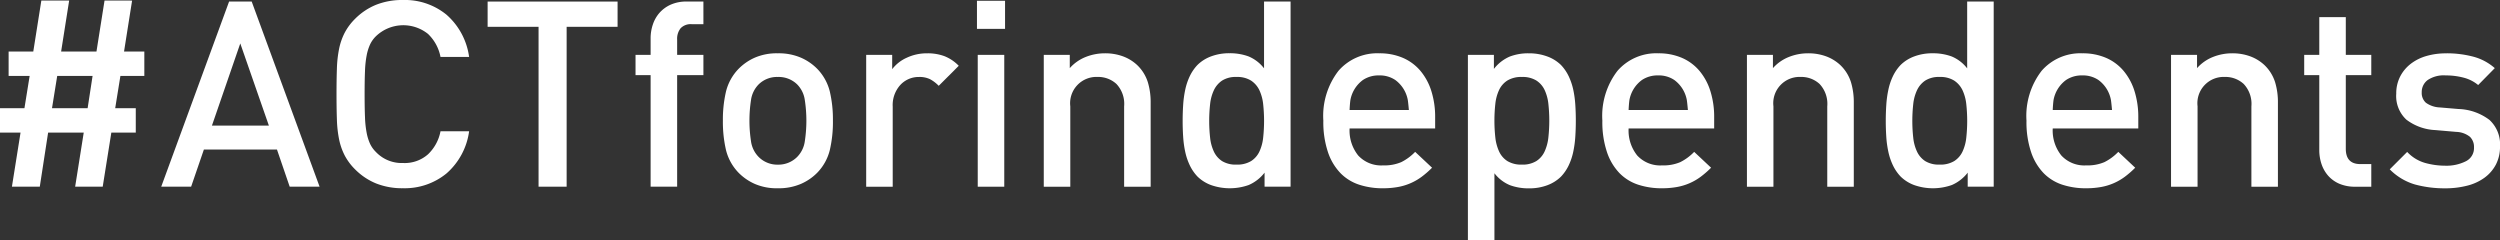 <svg id="グループ_318" data-name="グループ 318" xmlns="http://www.w3.org/2000/svg" xmlns:xlink="http://www.w3.org/1999/xlink" width="319" height="30.626" viewBox="0 0 319 30.626">
  <rect x="0" y="0" width="319" height="30.626" fill="#333333" stroke="none"/>
  <defs>
    <clipPath id="clip-path">
      <rect id="長方形_668" data-name="長方形 668" width="319" height="30.626" fill="none"/>
    </clipPath>
  </defs>
  <path id="パス_1139" data-name="パス 1139" d="M7.3,9.815h4.513l-.631,4.115H6.636ZM13.339.193,12.31,6.7H7.8L8.826.193H5.276L4.247,6.7H1.1V9.815H3.783L3.119,13.93H0v3.119H2.621l-1.1,6.9H5.077l1.062-6.9h4.545l-1.095,6.9h3.517l1.1-6.9h3.119V13.93H14.7l.664-4.115h3.053V6.7H15.828l1.028-6.5Z" transform="translate(0 -0.127)" fill="#fff"/>
  <path id="パス_1140" data-name="パス 1140" d="M69.842,5.92l3.65,10.485H66.226ZM68.415.578,59.755,24.2h3.816L65.2,19.458h9.324L76.147,24.2h3.815L71.3.578Z" transform="translate(-39.183 -0.379)" fill="#fff"/>
  <g id="グループ_317" data-name="グループ 317" transform="translate(0 0)">
    <g id="グループ_316" data-name="グループ 316" transform="translate(0 0)" clip-path="url(#clip-path)">
      <path id="パス_1141" data-name="パス 1141" d="M133.21,0a8.383,8.383,0,0,1,5.541,1.875,8.722,8.722,0,0,1,2.887,5.392h-3.65a5.49,5.49,0,0,0-1.593-2.936,5.038,5.038,0,0,0-6.669.315A3.638,3.638,0,0,0,129,5.674a6.092,6.092,0,0,0-.431,1.377,12.958,12.958,0,0,0-.216,2.008q-.05,1.194-.05,2.953t.05,2.953a12.948,12.948,0,0,0,.216,2.007A6.075,6.075,0,0,0,129,18.349a3.614,3.614,0,0,0,.73,1.028A4.534,4.534,0,0,0,133.21,20.8a4.488,4.488,0,0,0,3.185-1.112,5.486,5.486,0,0,0,1.593-2.937h3.65a8.684,8.684,0,0,1-2.9,5.392,8.4,8.4,0,0,1-5.525,1.875,9,9,0,0,1-3.451-.614,8.036,8.036,0,0,1-2.655-1.775,7.281,7.281,0,0,1-1.344-1.792,7.942,7.942,0,0,1-.713-2.041,14.954,14.954,0,0,1-.282-2.521q-.05-1.41-.05-3.269t.05-3.268a14.971,14.971,0,0,1,.282-2.522,7.949,7.949,0,0,1,.713-2.041A7.3,7.3,0,0,1,127.1,2.389,8.064,8.064,0,0,1,129.759.613,9.029,9.029,0,0,1,133.21,0" transform="translate(-81.779 0)" fill="#fff"/>
      <path id="パス_1142" data-name="パス 1142" d="M197.3,3.8h-6.5V24.2h-3.583V3.8h-6.5V.578H197.3Z" transform="translate(-118.497 -0.379)" fill="#fff"/>
      <path id="パス_1143" data-name="パス 1143" d="M244.211,3.465h-1.493a1.776,1.776,0,0,0-1.41.514,2.13,2.13,0,0,0-.448,1.444V7.38h3.351V9.968H240.86V24.2h-3.385V9.968h-1.925V7.38h1.925V5.256a5.463,5.463,0,0,1,.282-1.742,4.312,4.312,0,0,1,.846-1.493A4.193,4.193,0,0,1,240.03.976a4.881,4.881,0,0,1,2.057-.4h2.124Z" transform="translate(-154.456 -0.379)" fill="#fff"/>
      <path id="パス_1144" data-name="パス 1144" d="M274.934,19.757a7.153,7.153,0,0,1,2.969.564,6.647,6.647,0,0,1,2.074,1.427,6.328,6.328,0,0,1,1.593,2.87,15.622,15.622,0,0,1,.4,3.733,15.78,15.78,0,0,1-.4,3.766,6.326,6.326,0,0,1-1.593,2.87,6.622,6.622,0,0,1-2.074,1.426,7.153,7.153,0,0,1-2.969.564,7.034,7.034,0,0,1-2.954-.564,6.674,6.674,0,0,1-2.057-1.426,6.333,6.333,0,0,1-1.593-2.87,15.8,15.8,0,0,1-.4-3.766,15.639,15.639,0,0,1,.4-3.733,6.334,6.334,0,0,1,1.593-2.87,6.7,6.7,0,0,1,2.057-1.427,7.034,7.034,0,0,1,2.954-.564m0,3.02a3.327,3.327,0,0,0-2.456.962,3.529,3.529,0,0,0-.962,1.991,17.369,17.369,0,0,0,0,5.243,3.525,3.525,0,0,0,.962,1.991,3.336,3.336,0,0,0,2.456,1,3.376,3.376,0,0,0,2.488-1,3.527,3.527,0,0,0,.962-1.991,17.334,17.334,0,0,0,0-5.243,3.53,3.53,0,0,0-.962-1.991,3.37,3.37,0,0,0-2.488-.962" transform="translate(-175.689 -12.955)" fill="#fff"/>
      <path id="パス_1145" data-name="パス 1145" d="M328.833,19.758a6.152,6.152,0,0,1,2.19.365,5.225,5.225,0,0,1,1.825,1.228l-2.555,2.555a4.564,4.564,0,0,0-1.111-.846,3.076,3.076,0,0,0-1.41-.282,3.179,3.179,0,0,0-2.373,1.012,3.819,3.819,0,0,0-.978,2.771V36.78h-3.385V19.957h3.318v1.825a4.808,4.808,0,0,1,1.858-1.46,6.06,6.06,0,0,1,2.621-.564" transform="translate(-210.511 -12.956)" fill="#fff"/>
      <path id="パス_1146" data-name="パス 1146" d="M365.678,3.873h-3.584V.289h3.584Zm-.1,20.141h-3.385V7.191h3.385Z" transform="translate(-237.434 -0.19)" fill="#fff"/>
      <path id="パス_1147" data-name="パス 1147" d="M394.66,19.758a6.529,6.529,0,0,1,2.339.4,5.341,5.341,0,0,1,1.808,1.129,5.188,5.188,0,0,1,1.327,2.14,8.785,8.785,0,0,1,.365,2.605V36.78h-3.385V26.527a3.7,3.7,0,0,0-.979-2.854,3.434,3.434,0,0,0-2.406-.9,3.356,3.356,0,0,0-3.484,3.749V36.78h-3.385V19.957h3.318v1.692a5.352,5.352,0,0,1,2.041-1.427,6.592,6.592,0,0,1,2.439-.464" transform="translate(-253.675 -12.956)" fill="#fff"/>
      <path id="パス_1148" data-name="パス 1148" d="M452.1,24.2H448.78V22.411a5.112,5.112,0,0,1-2.024,1.576,7.225,7.225,0,0,1-4.778.017,4.857,4.857,0,0,1-1.759-1.1,5.535,5.535,0,0,1-.979-1.427,7.745,7.745,0,0,1-.581-1.709,13.022,13.022,0,0,1-.265-1.925q-.067-1.012-.066-2.041t.066-2.041a13.457,13.457,0,0,1,.265-1.941,7.7,7.7,0,0,1,.581-1.726,5.542,5.542,0,0,1,.979-1.427,4.883,4.883,0,0,1,1.742-1.095,6.521,6.521,0,0,1,2.339-.4,6.865,6.865,0,0,1,2.423.4,4.834,4.834,0,0,1,1.991,1.526V.578H452.1Zm-6.9-14a3.221,3.221,0,0,0-1.842.464,3.054,3.054,0,0,0-1.045,1.228,5.544,5.544,0,0,0-.481,1.775,19.735,19.735,0,0,0,0,4.28,5.531,5.531,0,0,0,.481,1.775,2.927,2.927,0,0,0,1.045,1.212,3.313,3.313,0,0,0,1.842.448,3.4,3.4,0,0,0,1.858-.448,2.893,2.893,0,0,0,1.062-1.212,5.566,5.566,0,0,0,.481-1.775,19.8,19.8,0,0,0,0-4.28,5.578,5.578,0,0,0-.481-1.775,3.016,3.016,0,0,0-1.062-1.228A3.3,3.3,0,0,0,445.2,10.2" transform="translate(-287.422 -0.379)" fill="#fff"/>
      <path id="パス_1149" data-name="パス 1149" d="M493.821,29.347a5.086,5.086,0,0,0,1.1,3.451,3.988,3.988,0,0,0,3.185,1.261,5.443,5.443,0,0,0,2.306-.415,6.478,6.478,0,0,0,1.775-1.311l2.157,2.024a11.96,11.96,0,0,1-1.311,1.145,7.192,7.192,0,0,1-3.02,1.311,10.705,10.705,0,0,1-1.974.166,9.548,9.548,0,0,1-2.97-.448,5.912,5.912,0,0,1-2.389-1.46,7.114,7.114,0,0,1-1.609-2.671,12.019,12.019,0,0,1-.6-4.048,9.4,9.4,0,0,1,1.941-6.371,6.549,6.549,0,0,1,5.193-2.223,7.465,7.465,0,0,1,3.019.581A6.1,6.1,0,0,1,502.863,22a7.472,7.472,0,0,1,1.394,2.588,10.951,10.951,0,0,1,.481,3.335v1.427Zm7.565-2.356q-.067-.763-.133-1.244a4.067,4.067,0,0,0-1.609-2.588,3.519,3.519,0,0,0-2.041-.58,3.579,3.579,0,0,0-2.074.58,4.067,4.067,0,0,0-1.609,2.588q-.066.481-.1,1.244Z" transform="translate(-321.613 -12.956)" fill="#fff"/>
      <path id="パス_1150" data-name="パス 1150" d="M551.819,19.757a6.657,6.657,0,0,1,2.356.4,4.862,4.862,0,0,1,1.759,1.095,5.559,5.559,0,0,1,.979,1.427,7.8,7.8,0,0,1,.581,1.709,13.086,13.086,0,0,1,.265,1.925q.066,1.013.066,2.041t-.066,2.041a13.507,13.507,0,0,1-.265,1.941,7.739,7.739,0,0,1-.581,1.726,5.551,5.551,0,0,1-.979,1.427,4.883,4.883,0,0,1-1.742,1.1,6.536,6.536,0,0,1-2.339.4,6.875,6.875,0,0,1-2.423-.4,4.825,4.825,0,0,1-1.991-1.527v8.528h-3.385V19.956h3.318v1.792a5.116,5.116,0,0,1,2.024-1.576,6.617,6.617,0,0,1,2.422-.415m-.863,3.02a3.4,3.4,0,0,0-1.858.448,2.894,2.894,0,0,0-1.062,1.211,5.567,5.567,0,0,0-.481,1.775,19.8,19.8,0,0,0,0,4.28,5.735,5.735,0,0,0,.481,1.792,2.87,2.87,0,0,0,1.062,1.228,3.4,3.4,0,0,0,1.858.448,3.33,3.33,0,0,0,1.825-.448,2.871,2.871,0,0,0,1.062-1.228,5.74,5.74,0,0,0,.481-1.792,19.745,19.745,0,0,0,0-4.28,5.572,5.572,0,0,0-.481-1.775,2.9,2.9,0,0,0-1.062-1.211,3.33,3.33,0,0,0-1.825-.448" transform="translate(-356.75 -12.955)" fill="#fff"/>
      <path id="パス_1151" data-name="パス 1151" d="M597.235,29.347a5.086,5.086,0,0,0,1.1,3.451,3.988,3.988,0,0,0,3.185,1.261,5.443,5.443,0,0,0,2.306-.415,6.479,6.479,0,0,0,1.775-1.311l2.157,2.024a11.972,11.972,0,0,1-1.311,1.145,7.191,7.191,0,0,1-3.02,1.311,10.706,10.706,0,0,1-1.974.166,9.549,9.549,0,0,1-2.97-.448,5.911,5.911,0,0,1-2.389-1.46,7.112,7.112,0,0,1-1.609-2.671,12.017,12.017,0,0,1-.6-4.048,9.4,9.4,0,0,1,1.941-6.371,6.549,6.549,0,0,1,5.193-2.223,7.465,7.465,0,0,1,3.019.581A6.1,6.1,0,0,1,606.277,22a7.473,7.473,0,0,1,1.394,2.588,10.954,10.954,0,0,1,.481,3.335v1.427Zm7.565-2.356q-.067-.763-.133-1.244a4.068,4.068,0,0,0-1.609-2.588,3.519,3.519,0,0,0-2.041-.58,3.579,3.579,0,0,0-2.074.58,4.066,4.066,0,0,0-1.609,2.588q-.066.481-.1,1.244Z" transform="translate(-389.424 -12.956)" fill="#fff"/>
      <path id="パス_1152" data-name="パス 1152" d="M655.267,19.758a6.529,6.529,0,0,1,2.339.4,5.341,5.341,0,0,1,1.808,1.129,5.189,5.189,0,0,1,1.327,2.14,8.786,8.786,0,0,1,.365,2.605V36.78h-3.385V26.527a3.7,3.7,0,0,0-.979-2.854,3.434,3.434,0,0,0-2.406-.9,3.356,3.356,0,0,0-3.484,3.749V36.78H647.47V19.957h3.318v1.692a5.353,5.353,0,0,1,2.041-1.427,6.593,6.593,0,0,1,2.439-.464" transform="translate(-424.562 -12.956)" fill="#fff"/>
      <path id="パス_1153" data-name="パス 1153" d="M712.706,24.2h-3.318V22.411a5.113,5.113,0,0,1-2.024,1.576,7.225,7.225,0,0,1-4.778.017,4.858,4.858,0,0,1-1.759-1.1,5.538,5.538,0,0,1-.979-1.427,7.745,7.745,0,0,1-.581-1.709A13.014,13.014,0,0,1,699,17.849q-.067-1.012-.067-2.041T699,13.767a13.449,13.449,0,0,1,.265-1.941,7.7,7.7,0,0,1,.581-1.726,5.545,5.545,0,0,1,.979-1.427,4.885,4.885,0,0,1,1.742-1.095,6.52,6.52,0,0,1,2.339-.4,6.865,6.865,0,0,1,2.423.4,4.834,4.834,0,0,1,1.991,1.526V.578h3.385Zm-6.9-14a3.221,3.221,0,0,0-1.842.464,3.055,3.055,0,0,0-1.045,1.228,5.545,5.545,0,0,0-.481,1.775,19.735,19.735,0,0,0,0,4.28,5.533,5.533,0,0,0,.481,1.775,2.927,2.927,0,0,0,1.045,1.212,3.313,3.313,0,0,0,1.842.448,3.4,3.4,0,0,0,1.858-.448,2.893,2.893,0,0,0,1.062-1.212,5.566,5.566,0,0,0,.481-1.775,19.786,19.786,0,0,0,0-4.28,5.578,5.578,0,0,0-.481-1.775,3.017,3.017,0,0,0-1.062-1.228A3.3,3.3,0,0,0,705.8,10.2" transform="translate(-458.309 -0.379)" fill="#fff"/>
      <path id="パス_1154" data-name="パス 1154" d="M754.427,29.347a5.086,5.086,0,0,0,1.1,3.451,3.988,3.988,0,0,0,3.185,1.261,5.443,5.443,0,0,0,2.306-.415,6.478,6.478,0,0,0,1.775-1.311l2.157,2.024a11.966,11.966,0,0,1-1.311,1.145,7.191,7.191,0,0,1-3.02,1.311,10.705,10.705,0,0,1-1.974.166,9.548,9.548,0,0,1-2.97-.448,5.911,5.911,0,0,1-2.389-1.46,7.112,7.112,0,0,1-1.609-2.671,12.019,12.019,0,0,1-.6-4.048,9.4,9.4,0,0,1,1.941-6.371,6.549,6.549,0,0,1,5.193-2.223,7.465,7.465,0,0,1,3.019.581A6.1,6.1,0,0,1,763.469,22a7.472,7.472,0,0,1,1.394,2.588,10.952,10.952,0,0,1,.481,3.335v1.427Zm7.565-2.356q-.067-.763-.133-1.244a4.067,4.067,0,0,0-1.609-2.588,3.519,3.519,0,0,0-2.041-.58,3.578,3.578,0,0,0-2.074.58,4.066,4.066,0,0,0-1.609,2.588q-.066.481-.1,1.244Z" transform="translate(-492.498 -12.956)" fill="#fff"/>
      <path id="パス_1155" data-name="パス 1155" d="M812.461,19.758a6.528,6.528,0,0,1,2.339.4,5.341,5.341,0,0,1,1.808,1.129,5.189,5.189,0,0,1,1.327,2.14,8.786,8.786,0,0,1,.365,2.605V36.78h-3.385V26.527a3.7,3.7,0,0,0-.979-2.854,3.434,3.434,0,0,0-2.406-.9,3.356,3.356,0,0,0-3.484,3.749V36.78h-3.385V19.957h3.318v1.692a5.353,5.353,0,0,1,2.041-1.427,6.593,6.593,0,0,1,2.439-.464" transform="translate(-527.637 -12.956)" fill="#fff"/>
      <path id="パス_1156" data-name="パス 1156" d="M859.318,11.172h3.252V13.76h-3.252v9.39q0,1.958,1.858,1.958h1.394v2.887h-2.024a5.058,5.058,0,0,1-2.057-.381,4.008,4.008,0,0,1-1.427-1.028,4.328,4.328,0,0,1-.846-1.493,5.58,5.58,0,0,1-.282-1.775V13.76h-1.924V11.172h1.924V6.36h3.385Z" transform="translate(-559.994 -4.17)" fill="#fff"/>
      <path id="パス_1157" data-name="パス 1157" d="M892.884,19.758a13.257,13.257,0,0,1,3.5.431,6.767,6.767,0,0,1,2.737,1.46L897,23.806a4.782,4.782,0,0,0-1.875-.946,8.97,8.97,0,0,0-2.273-.282,3.665,3.665,0,0,0-2.306.6,1.9,1.9,0,0,0-.747,1.56,1.668,1.668,0,0,0,.531,1.327,3.256,3.256,0,0,0,1.792.6l2.356.2a6.887,6.887,0,0,1,3.965,1.394,4.23,4.23,0,0,1,1.344,3.385,4.873,4.873,0,0,1-.531,2.322,4.931,4.931,0,0,1-1.46,1.676,6.411,6.411,0,0,1-2.223,1.012,11.221,11.221,0,0,1-2.787.332,14.428,14.428,0,0,1-3.816-.481,7.448,7.448,0,0,1-3.252-1.941l2.223-2.223a5.026,5.026,0,0,0,2.306,1.41,9.618,9.618,0,0,0,2.538.348,5.507,5.507,0,0,0,2.638-.564,1.867,1.867,0,0,0,1.045-1.759,1.807,1.807,0,0,0-.514-1.361,2.948,2.948,0,0,0-1.742-.63l-2.687-.232a6.571,6.571,0,0,1-3.683-1.328,4.1,4.1,0,0,1-1.294-3.318,4.7,4.7,0,0,1,.5-2.19,4.834,4.834,0,0,1,1.36-1.626,5.993,5.993,0,0,1,2.007-.995,8.854,8.854,0,0,1,2.472-.332" transform="translate(-580.786 -12.956)" fill="#fff"/>
    </g>
  </g>
</svg>
